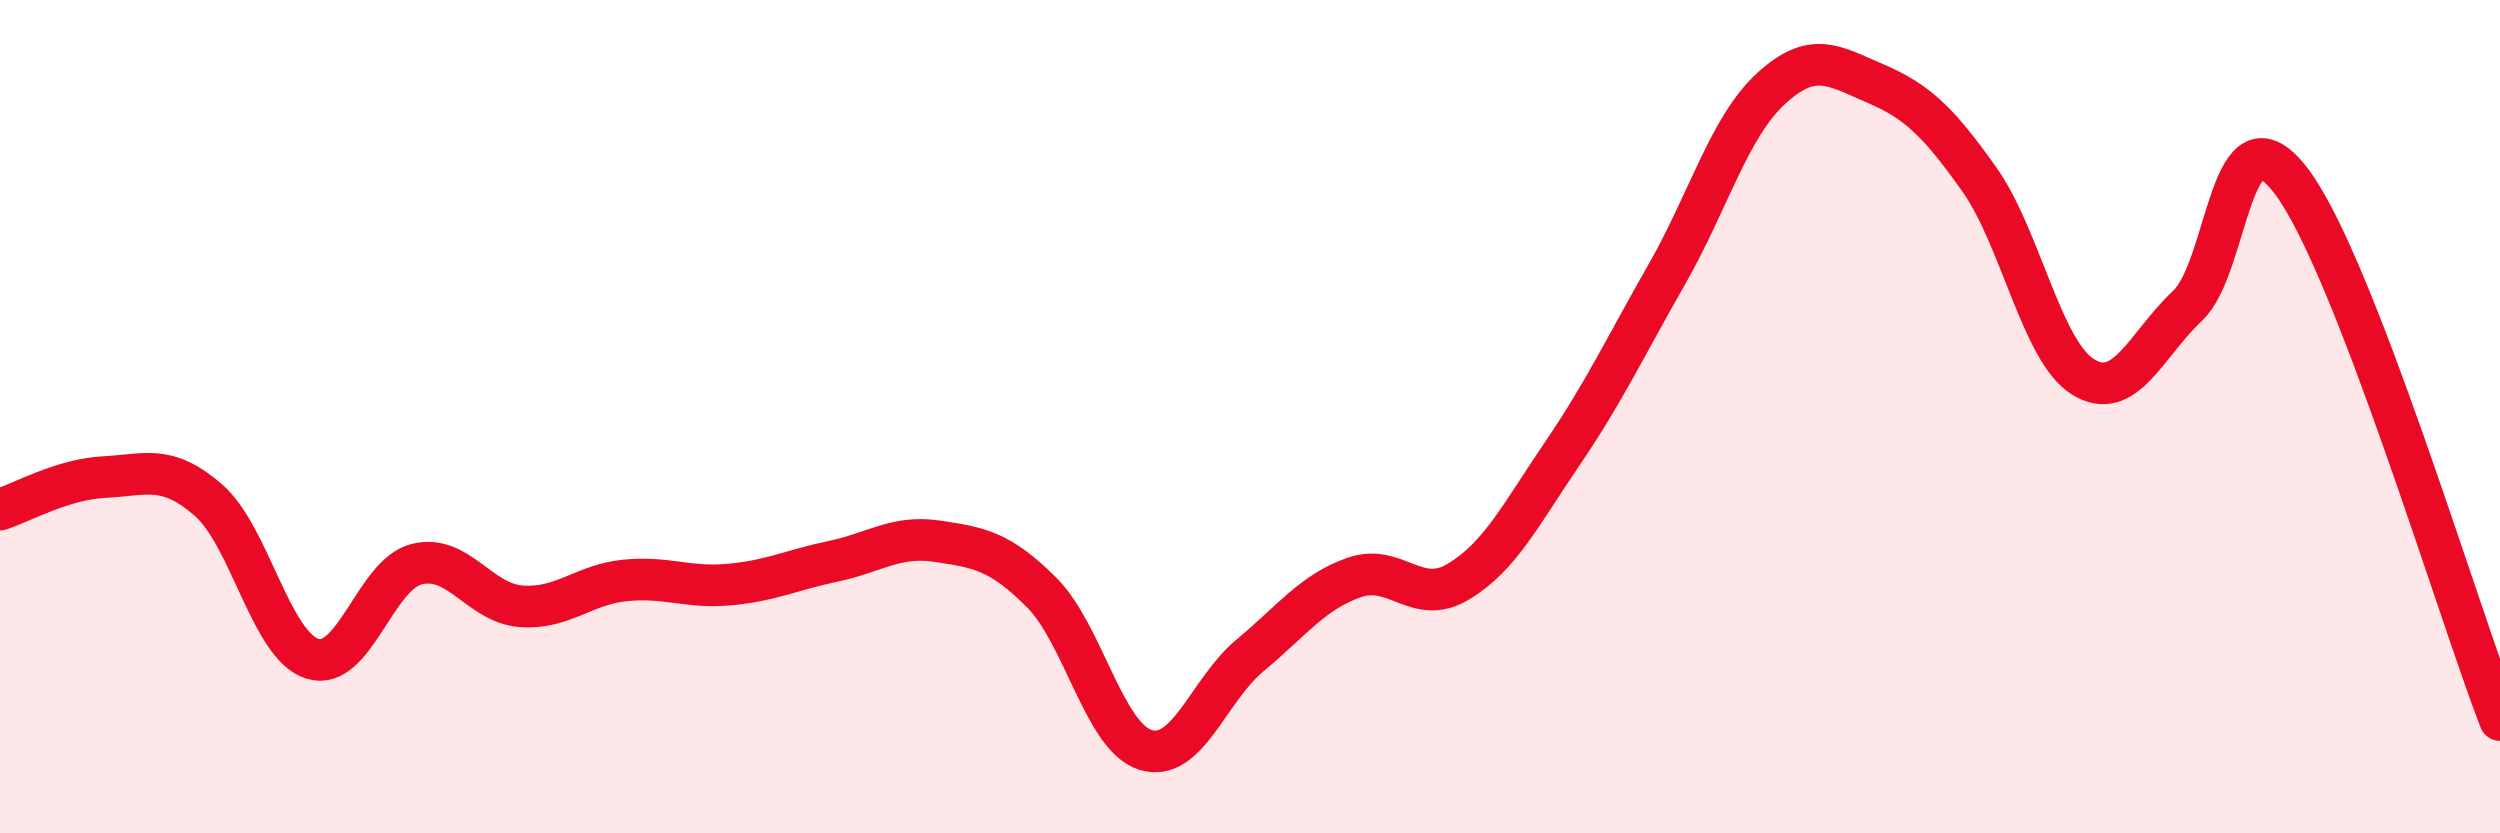 
    <svg width="60" height="20" viewBox="0 0 60 20" xmlns="http://www.w3.org/2000/svg">
      <path
        d="M 0,12.23 C 0.5,12.07 1.5,11.5 2.5,11.45 C 3.5,11.4 4,11.13 5,12 C 6,12.87 6.5,15.5 7.5,15.81 C 8.5,16.12 9,13.79 10,13.54 C 11,13.29 11.5,14.47 12.5,14.55 C 13.5,14.63 14,14.03 15,13.93 C 16,13.83 16.5,14.12 17.5,14.03 C 18.5,13.94 19,13.68 20,13.47 C 21,13.26 21.5,12.84 22.5,12.99 C 23.5,13.14 24,13.22 25,14.22 C 26,15.22 26.5,17.7 27.5,18 C 28.5,18.3 29,16.56 30,15.73 C 31,14.9 31.5,14.21 32.5,13.86 C 33.5,13.51 34,14.56 35,13.96 C 36,13.36 36.5,12.35 37.5,10.88 C 38.5,9.41 39,8.34 40,6.59 C 41,4.84 41.5,3.05 42.5,2.13 C 43.5,1.21 44,1.57 45,2 C 46,2.43 46.5,2.89 47.5,4.3 C 48.5,5.71 49,8.44 50,9.05 C 51,9.66 51.5,8.28 52.5,7.34 C 53.5,6.4 53.5,2.37 55,4.36 C 56.5,6.35 59,14.7 60,17.28L60 20L0 20Z"
        fill="#EB0A25"
        opacity="0.1"
        stroke-linecap="round"
        stroke-linejoin="round"
      />
      <path
        d="M 0,12.23 C 0.5,12.07 1.5,11.5 2.5,11.45 C 3.5,11.4 4,11.13 5,12 C 6,12.87 6.5,15.5 7.5,15.81 C 8.5,16.12 9,13.79 10,13.54 C 11,13.29 11.5,14.47 12.5,14.55 C 13.5,14.63 14,14.03 15,13.93 C 16,13.83 16.5,14.12 17.5,14.03 C 18.5,13.94 19,13.68 20,13.47 C 21,13.26 21.5,12.84 22.5,12.99 C 23.5,13.14 24,13.22 25,14.22 C 26,15.22 26.5,17.7 27.5,18 C 28.5,18.3 29,16.56 30,15.73 C 31,14.9 31.5,14.21 32.5,13.86 C 33.5,13.51 34,14.56 35,13.96 C 36,13.36 36.5,12.35 37.5,10.88 C 38.5,9.41 39,8.34 40,6.59 C 41,4.84 41.5,3.05 42.5,2.13 C 43.5,1.21 44,1.57 45,2 C 46,2.43 46.5,2.89 47.5,4.3 C 48.5,5.71 49,8.44 50,9.05 C 51,9.66 51.5,8.28 52.5,7.34 C 53.5,6.4 53.5,2.37 55,4.36 C 56.5,6.35 59,14.7 60,17.28"
        stroke="#EB0A25"
        stroke-width="1"
        fill="none"
        stroke-linecap="round"
        stroke-linejoin="round"
      />
    </svg>
  